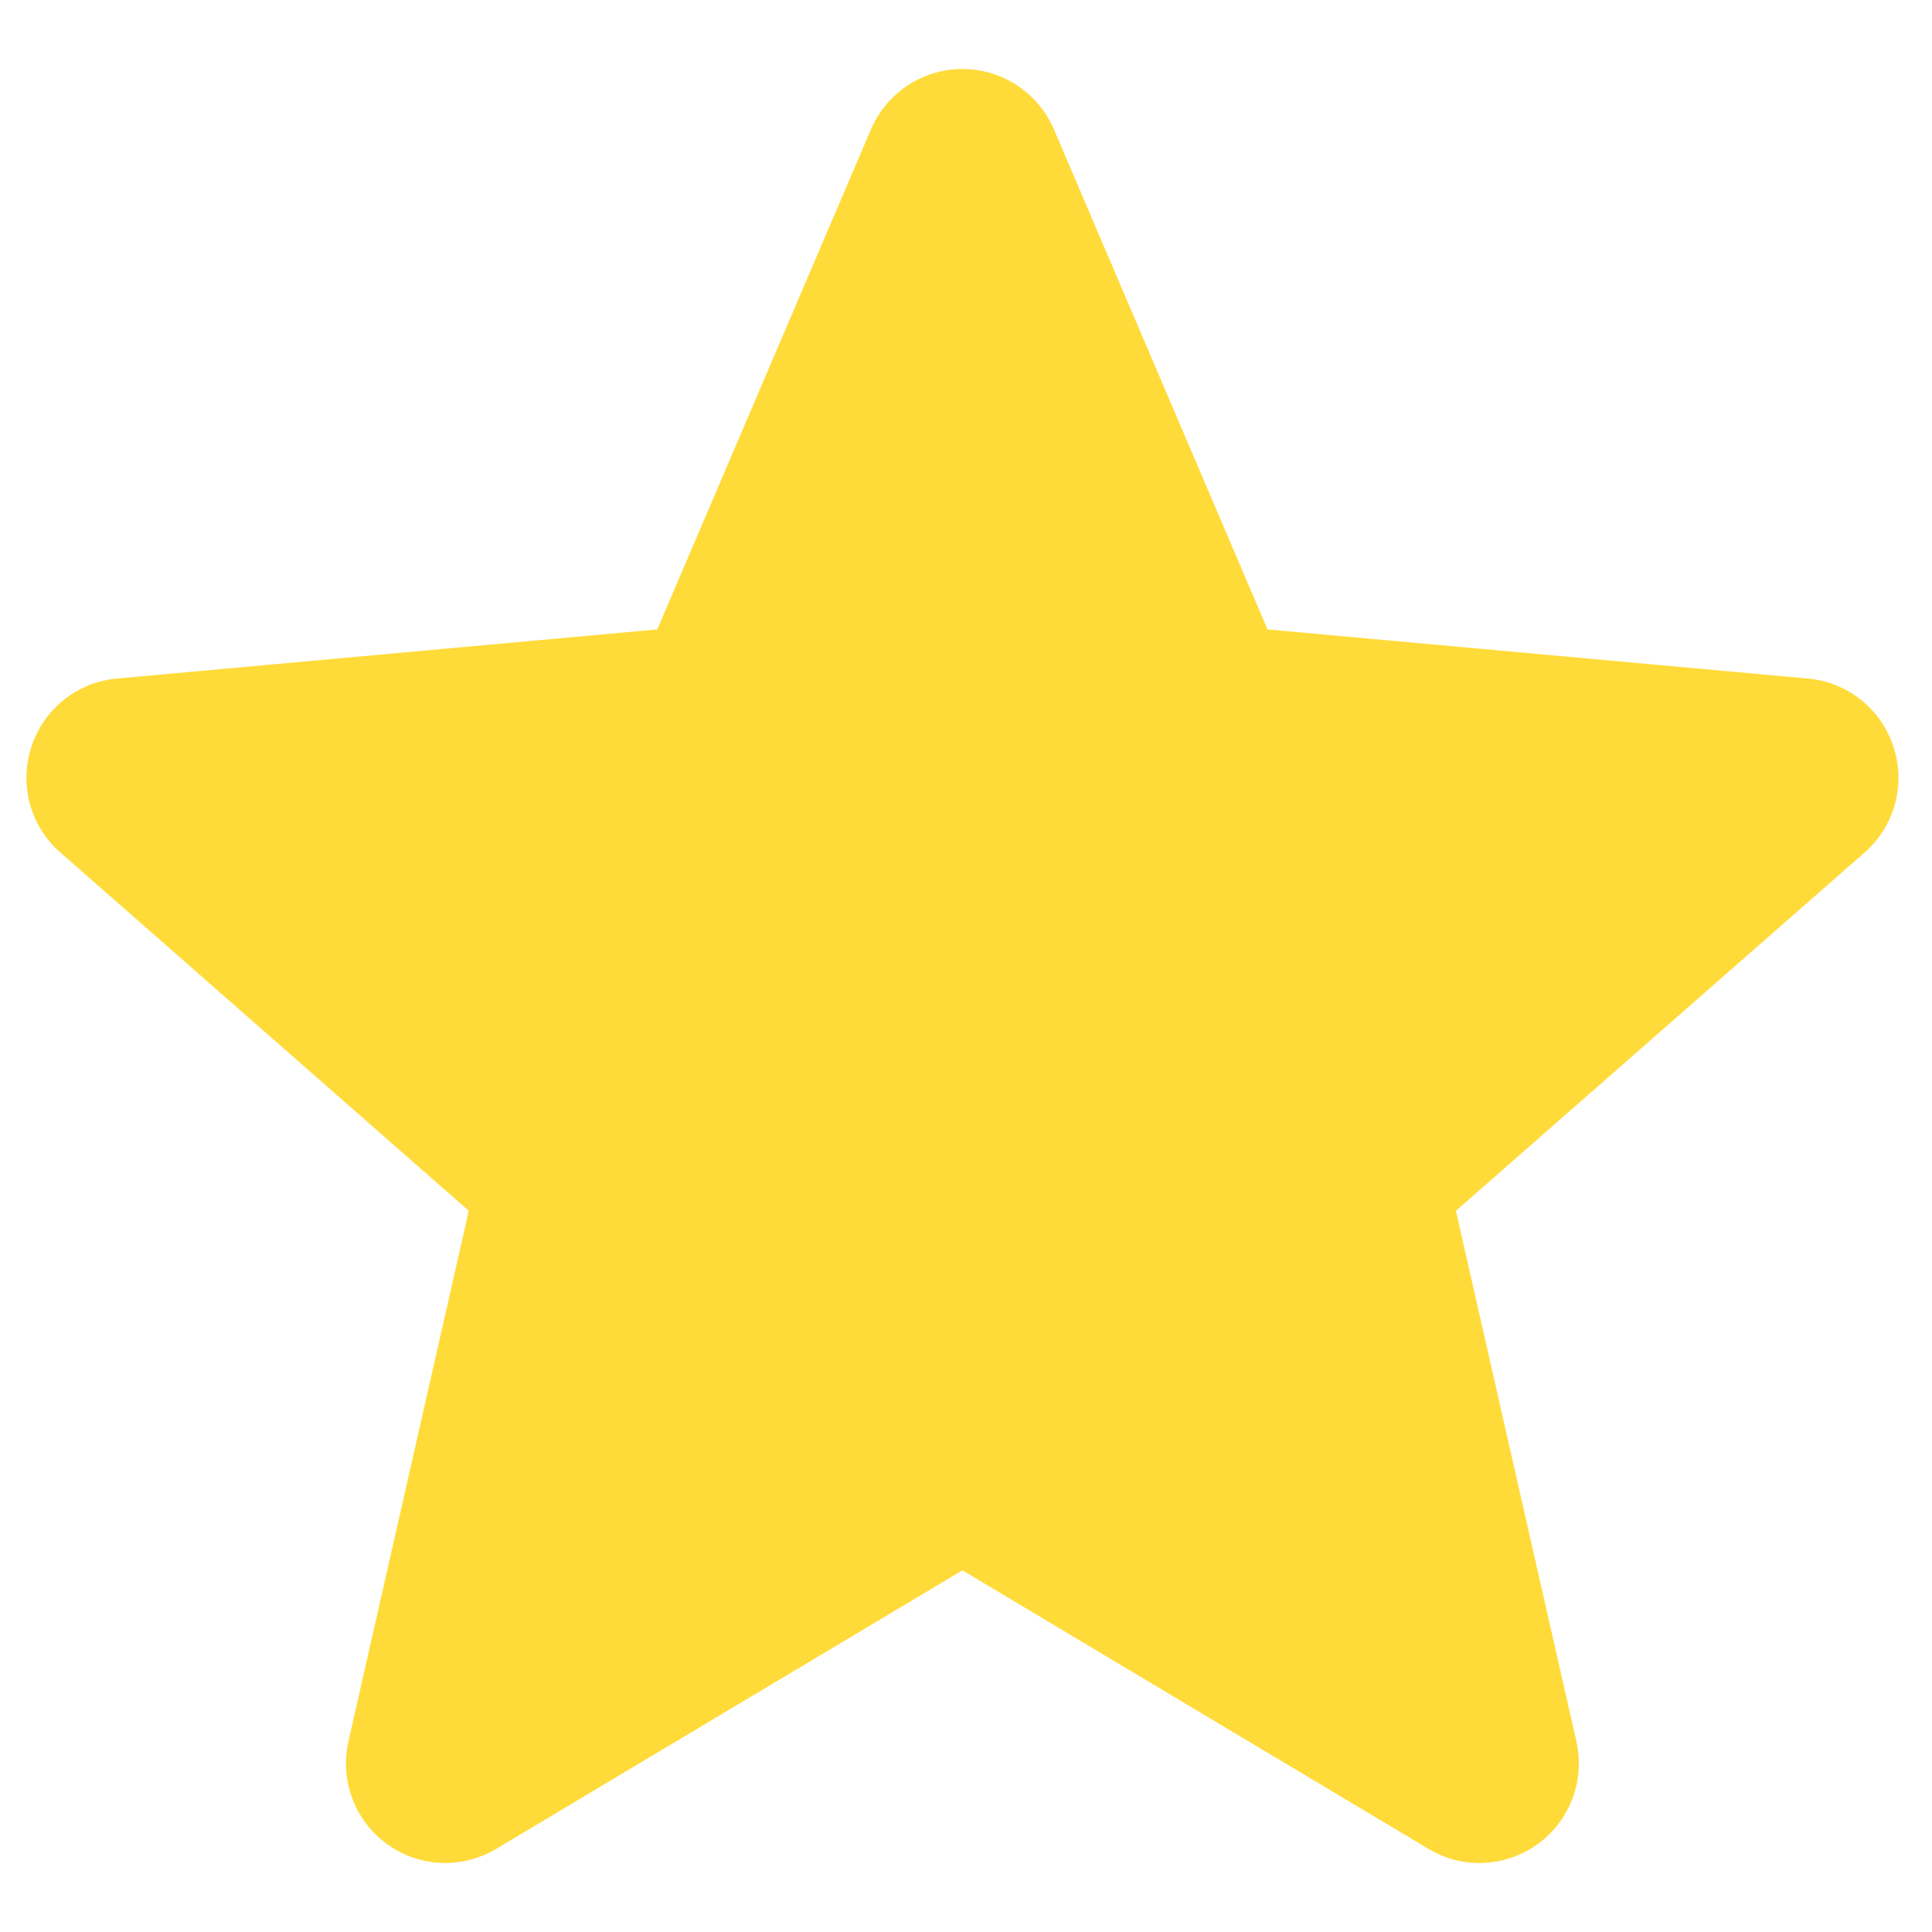 <svg width="14" height="14" viewBox="0 0 14 14" fill="none" xmlns="http://www.w3.org/2000/svg">
  <path d="M13.721 5.413C13.633 5.138 13.389 4.943 13.101 4.917L9.185 4.561L7.637 0.937C7.523 0.672 7.263 0.5 6.974 0.5C6.685 0.5 6.425 0.672 6.311 0.938L4.763 4.561L0.847 4.917C0.559 4.943 0.316 5.138 0.227 5.413C0.138 5.687 0.22 5.989 0.438 6.178L3.397 8.774L2.525 12.618C2.461 12.901 2.57 13.193 2.805 13.363C2.931 13.454 3.078 13.5 3.227 13.5C3.355 13.5 3.483 13.465 3.597 13.397L6.974 11.379L10.35 13.397C10.597 13.546 10.909 13.532 11.143 13.363C11.377 13.193 11.487 12.9 11.423 12.618L10.55 8.774L13.51 6.179C13.728 5.989 13.811 5.688 13.721 5.413Z" fill="#FFDB39"/>
</svg>
